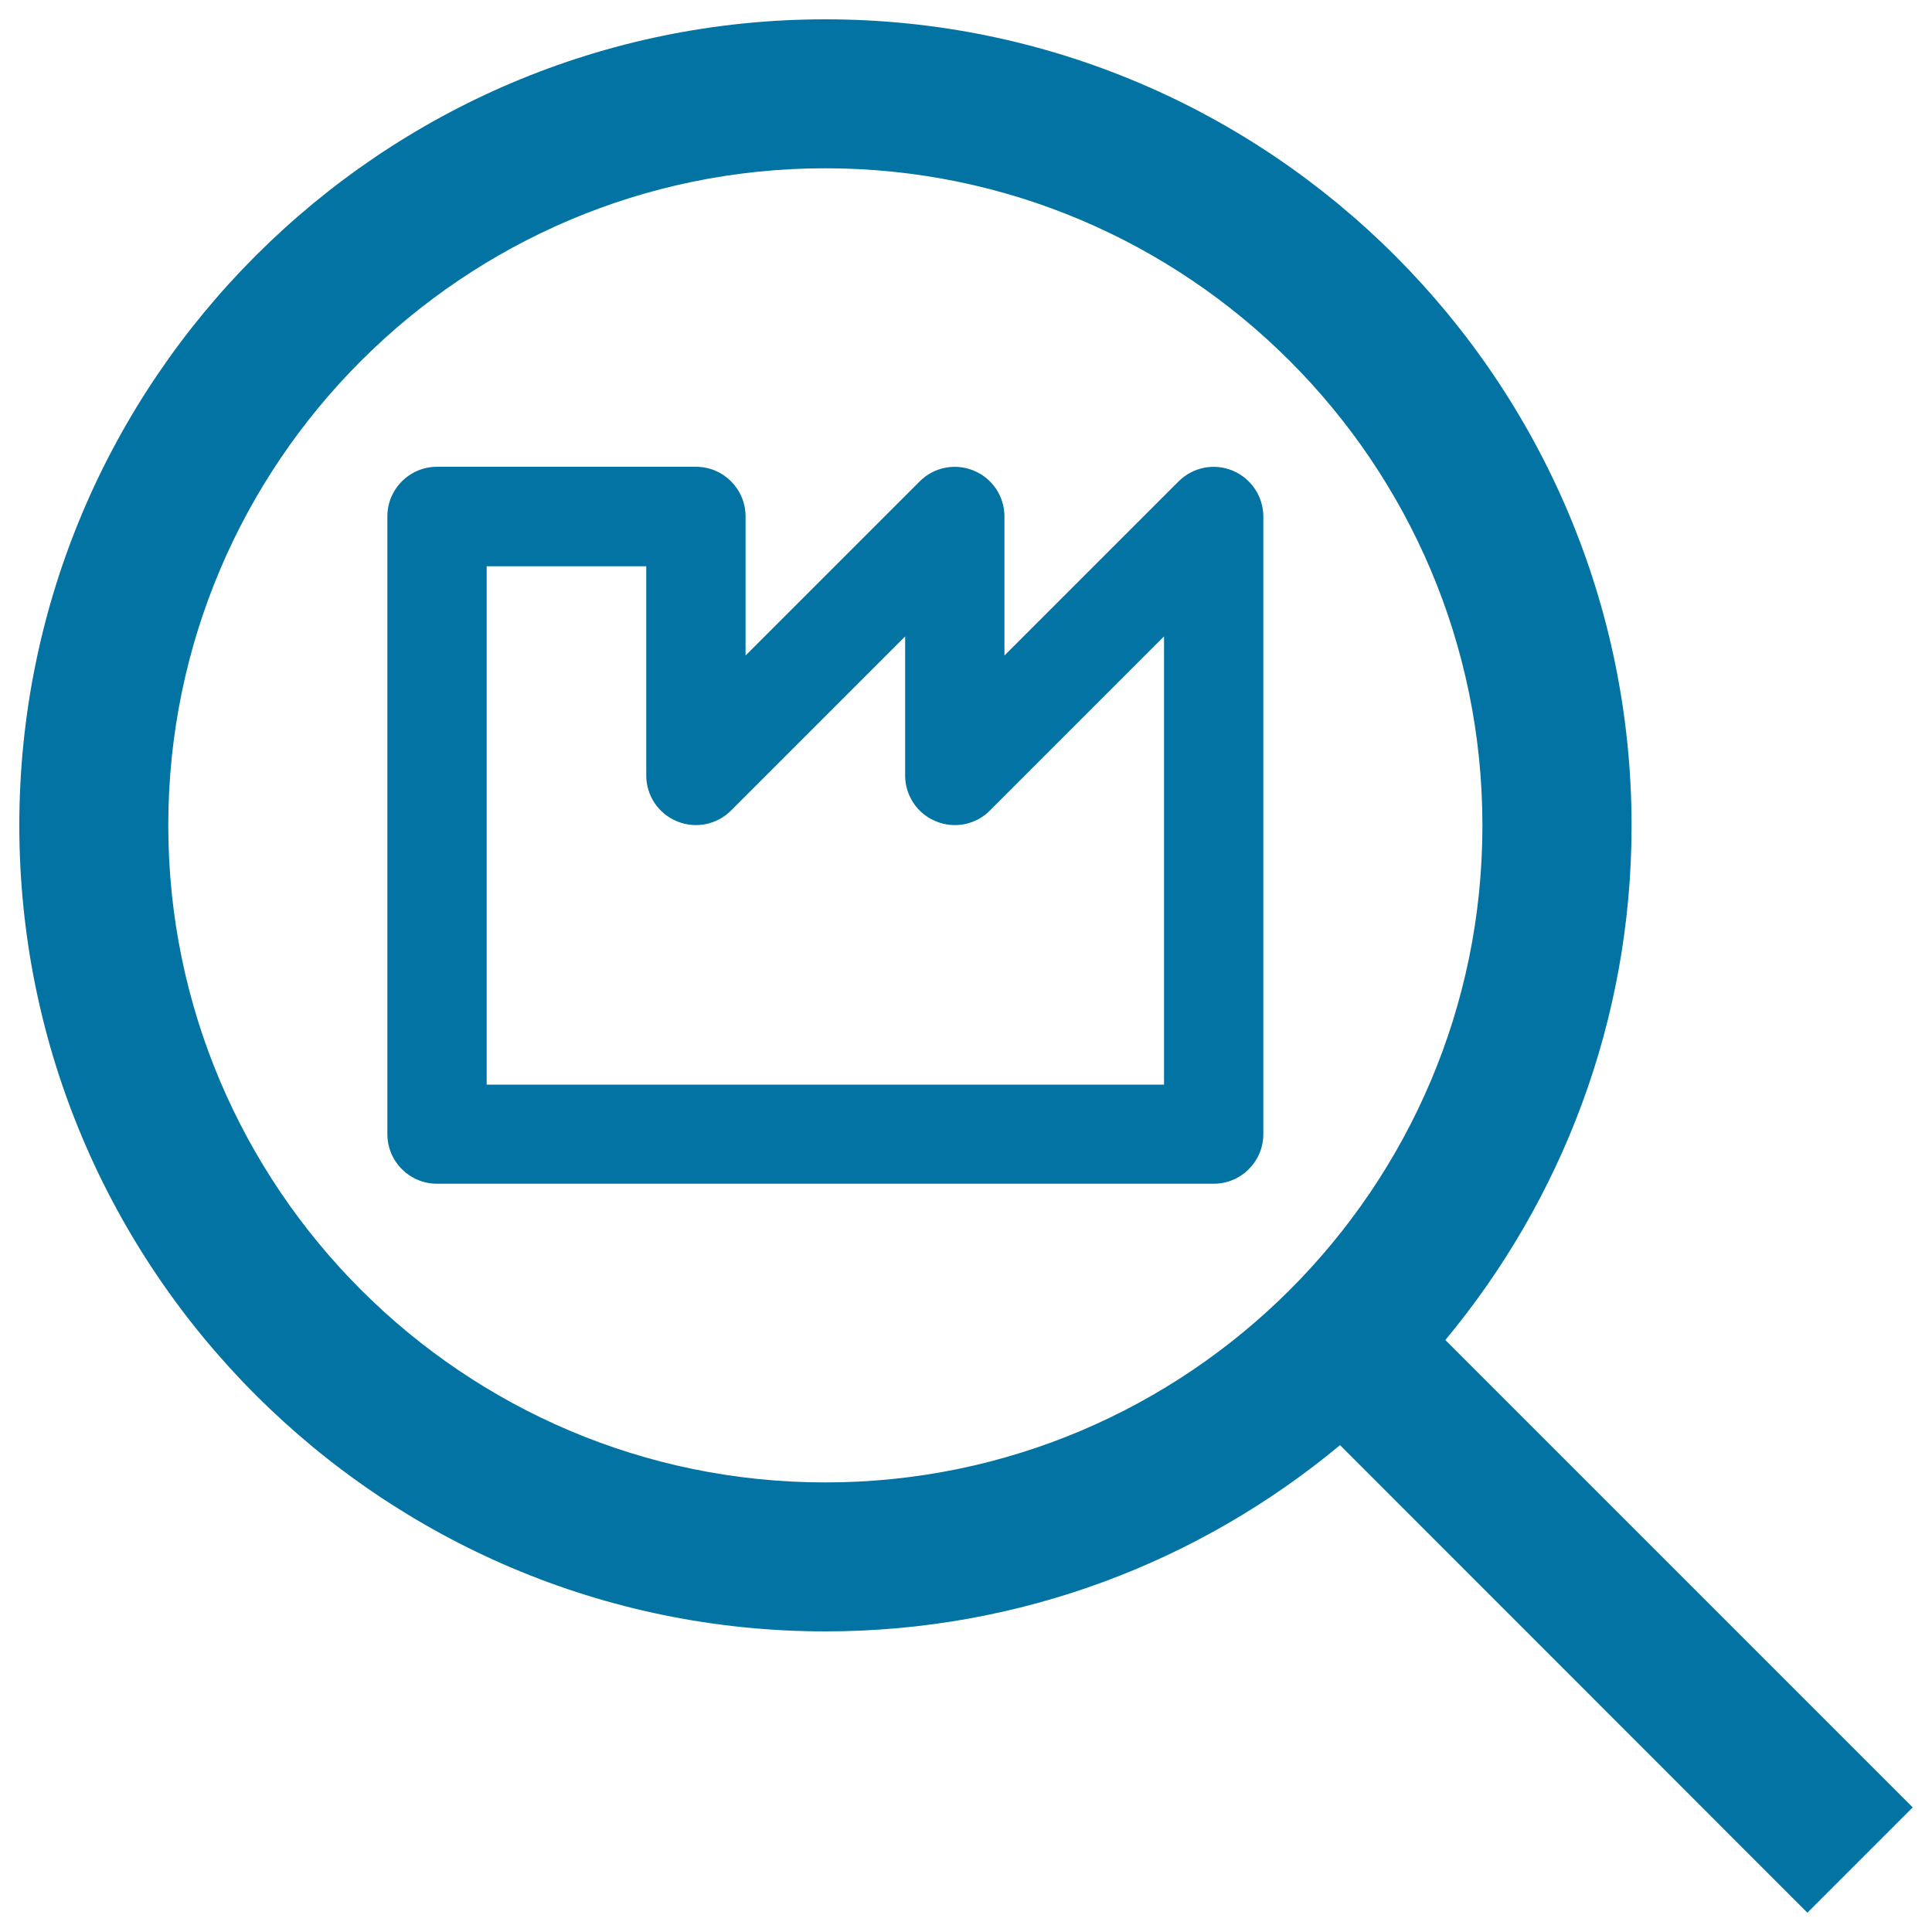 <svg xmlns="http://www.w3.org/2000/svg" viewBox="0 0 1000 1000" style="fill:#0273a2">
<title>Industrial Search SVG icon</title>
<g><path d="M990,935.5L748.1,693.6c60.1-72.3,96.4-165.2,96.4-266.3C844.4,197.2,657.3,10,427.2,10C197.2,10,10,197.2,10,427.2c0,230,187.2,417.2,417.2,417.2c101.2,0,194-36.2,266.4-96.4L935.5,990L990,935.5z M427.2,767.3c-187.6,0-340.1-152.6-340.1-340.1c0-187.6,152.6-340.1,340.1-340.1c187.6,0,340.1,152.6,340.1,340.1C767.4,614.8,614.8,767.3,427.2,767.3z"/><path d="M638,243.6c-9.6-4-20.6-1.8-28,5.6l-90.1,90.1v-72c0-10.4-6.3-19.8-15.9-23.7c-9.6-4-20.7-1.8-28,5.6l-90.1,90.1v-72c0-14.2-11.5-25.7-25.7-25.7h-134c-14.2,0-25.7,11.5-25.7,25.7v319.7c0,14.2,11.5,25.7,25.7,25.7h402c14.2,0,25.7-11.5,25.7-25.7V267.4C653.9,257,647.6,247.6,638,243.6z M602.5,561.4H251.9V293.1h82.6v108.3c0,10.4,6.3,19.8,15.9,23.7c9.6,4,20.6,1.8,28-5.6l90.1-90.1v72c0,10.4,6.3,19.8,15.9,23.7c9.6,4,20.7,1.8,28-5.6l90.1-90.1L602.5,561.4L602.5,561.4z"/></g>
</svg>